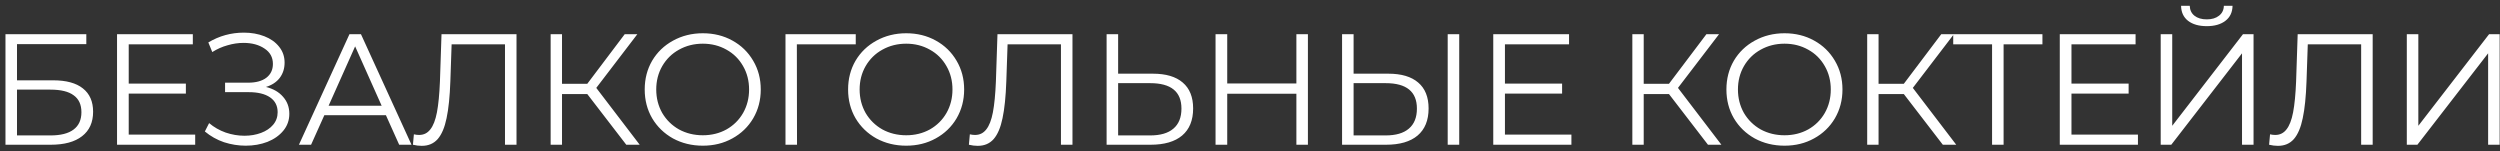<?xml version="1.0" encoding="UTF-8"?> <svg xmlns="http://www.w3.org/2000/svg" width="380" height="23" viewBox="0 0 380 23" fill="none"><rect x="0" y="0" width="380" height="23" fill="#333333" stroke="none"/> <path d="M0.832 5.2H13.12V6.712H2.584V12.208H8.08C10.064 12.208 11.568 12.616 12.592 13.432C13.632 14.248 14.152 15.432 14.152 16.984C14.152 18.6 13.592 19.84 12.472 20.704C11.368 21.568 9.776 22 7.696 22H0.832V5.2ZM7.672 20.584C9.224 20.584 10.392 20.288 11.176 19.696C11.976 19.104 12.376 18.224 12.376 17.056C12.376 15.904 11.984 15.048 11.2 14.488C10.432 13.912 9.256 13.624 7.672 13.624H2.584V20.584H7.672ZM29.669 20.464V22H17.79V5.2H29.309V6.736H19.566V12.712H28.253V14.224H19.566V20.464H29.669ZM40.426 13.216C41.53 13.488 42.394 13.984 43.018 14.704C43.658 15.424 43.978 16.288 43.978 17.296C43.978 18.272 43.674 19.128 43.066 19.864C42.458 20.6 41.65 21.168 40.642 21.568C39.634 21.952 38.538 22.144 37.354 22.144C36.234 22.144 35.13 21.968 34.042 21.616C32.97 21.248 32.002 20.704 31.138 19.984L31.786 18.712C32.522 19.336 33.362 19.816 34.306 20.152C35.25 20.472 36.202 20.632 37.162 20.632C38.074 20.632 38.914 20.488 39.682 20.2C40.45 19.912 41.058 19.504 41.506 18.976C41.97 18.432 42.202 17.792 42.202 17.056C42.202 16.08 41.818 15.328 41.05 14.8C40.282 14.272 39.202 14.008 37.81 14.008H34.21V12.568H37.714C38.898 12.568 39.818 12.32 40.474 11.824C41.146 11.312 41.482 10.608 41.482 9.712C41.482 8.72 41.058 7.944 40.21 7.384C39.362 6.808 38.298 6.52 37.018 6.52C36.218 6.52 35.41 6.64 34.594 6.88C33.778 7.104 33.002 7.448 32.266 7.912L31.666 6.448C33.33 5.456 35.13 4.96 37.066 4.96C38.202 4.96 39.242 5.144 40.186 5.512C41.13 5.88 41.874 6.408 42.418 7.096C42.978 7.784 43.258 8.592 43.258 9.52C43.258 10.416 43.01 11.192 42.514 11.848C42.018 12.488 41.322 12.944 40.426 13.216ZM58.66 17.512H49.3L47.284 22H45.436L53.116 5.2H54.868L62.548 22H60.676L58.66 17.512ZM58.012 16.072L53.98 7.048L49.948 16.072H58.012ZM78.51 5.2V22H76.758V6.736H68.646L68.454 12.352C68.374 14.672 68.182 16.544 67.878 17.968C67.59 19.376 67.142 20.432 66.534 21.136C65.926 21.824 65.118 22.168 64.11 22.168C63.678 22.168 63.23 22.112 62.766 22L62.91 20.416C63.182 20.48 63.446 20.512 63.702 20.512C64.406 20.512 64.974 20.232 65.406 19.672C65.854 19.112 66.19 18.248 66.414 17.08C66.638 15.896 66.79 14.336 66.87 12.4L67.11 5.2H78.51ZM89.266 14.296H85.426V22H83.698V5.2H85.426V12.736H89.266L94.954 5.2H96.874L90.634 13.36L97.234 22H95.194L89.266 14.296ZM106.828 22.144C105.164 22.144 103.652 21.776 102.292 21.04C100.948 20.288 99.892 19.264 99.124 17.968C98.372 16.672 97.996 15.216 97.996 13.6C97.996 11.984 98.372 10.528 99.124 9.232C99.892 7.936 100.948 6.92 102.292 6.184C103.652 5.432 105.164 5.056 106.828 5.056C108.492 5.056 109.988 5.424 111.316 6.16C112.66 6.896 113.716 7.92 114.484 9.232C115.252 10.528 115.636 11.984 115.636 13.6C115.636 15.216 115.252 16.68 114.484 17.992C113.716 19.288 112.66 20.304 111.316 21.04C109.988 21.776 108.492 22.144 106.828 22.144ZM106.828 20.56C108.156 20.56 109.356 20.264 110.428 19.672C111.5 19.064 112.34 18.232 112.948 17.176C113.556 16.104 113.86 14.912 113.86 13.6C113.86 12.288 113.556 11.104 112.948 10.048C112.34 8.976 111.5 8.144 110.428 7.552C109.356 6.944 108.156 6.64 106.828 6.64C105.5 6.64 104.292 6.944 103.204 7.552C102.132 8.144 101.284 8.976 100.66 10.048C100.052 11.104 99.748 12.288 99.748 13.6C99.748 14.912 100.052 16.104 100.66 17.176C101.284 18.232 102.132 19.064 103.204 19.672C104.292 20.264 105.5 20.56 106.828 20.56ZM130.074 6.736H121.122L121.146 22H119.394V5.2H130.074V6.736ZM137.743 22.144C136.079 22.144 134.567 21.776 133.207 21.04C131.863 20.288 130.807 19.264 130.039 17.968C129.287 16.672 128.911 15.216 128.911 13.6C128.911 11.984 129.287 10.528 130.039 9.232C130.807 7.936 131.863 6.92 133.207 6.184C134.567 5.432 136.079 5.056 137.743 5.056C139.407 5.056 140.903 5.424 142.231 6.16C143.575 6.896 144.631 7.92 145.399 9.232C146.167 10.528 146.551 11.984 146.551 13.6C146.551 15.216 146.167 16.68 145.399 17.992C144.631 19.288 143.575 20.304 142.231 21.04C140.903 21.776 139.407 22.144 137.743 22.144ZM137.743 20.56C139.071 20.56 140.271 20.264 141.343 19.672C142.415 19.064 143.255 18.232 143.863 17.176C144.471 16.104 144.775 14.912 144.775 13.6C144.775 12.288 144.471 11.104 143.863 10.048C143.255 8.976 142.415 8.144 141.343 7.552C140.271 6.944 139.071 6.64 137.743 6.64C136.415 6.64 135.207 6.944 134.119 7.552C133.047 8.144 132.199 8.976 131.575 10.048C130.967 11.104 130.663 12.288 130.663 13.6C130.663 14.912 130.967 16.104 131.575 17.176C132.199 18.232 133.047 19.064 134.119 19.672C135.207 20.264 136.415 20.56 137.743 20.56ZM163.016 5.2V22H161.264V6.736H153.152L152.96 12.352C152.88 14.672 152.688 16.544 152.384 17.968C152.096 19.376 151.648 20.432 151.04 21.136C150.432 21.824 149.624 22.168 148.616 22.168C148.184 22.168 147.736 22.112 147.272 22L147.416 20.416C147.688 20.48 147.952 20.512 148.208 20.512C148.912 20.512 149.48 20.232 149.912 19.672C150.36 19.112 150.696 18.248 150.92 17.08C151.144 15.896 151.296 14.336 151.376 12.4L151.616 5.2H163.016ZM175.236 11.2C177.22 11.2 178.732 11.648 179.772 12.544C180.828 13.44 181.356 14.752 181.356 16.48C181.356 18.288 180.796 19.664 179.676 20.608C178.572 21.536 176.972 22 174.876 22H168.204V5.2H169.956V11.2H175.236ZM174.828 20.584C176.38 20.584 177.556 20.24 178.356 19.552C179.172 18.864 179.58 17.848 179.58 16.504C179.58 13.928 177.996 12.64 174.828 12.64H169.956V20.584H174.828ZM198.803 5.2V22H197.051V14.248H186.539V22H184.763V5.2H186.539V12.688H197.051V5.2H198.803ZM211.026 11.2C213.01 11.2 214.522 11.648 215.562 12.544C216.618 13.44 217.146 14.752 217.146 16.48C217.146 18.288 216.586 19.664 215.466 20.608C214.362 21.536 212.762 22 210.666 22H203.994V5.2H205.746V11.2H211.026ZM210.618 20.584C212.17 20.584 213.346 20.24 214.146 19.552C214.962 18.864 215.37 17.848 215.37 16.504C215.37 13.928 213.786 12.64 210.618 12.64H205.746V20.584H210.618ZM220.05 5.2H221.802V22H220.05V5.2ZM238.855 20.464V22H226.975V5.2H238.495V6.736H228.751V12.712H237.439V14.224H228.751V20.464H238.855ZM253.684 14.296H249.844V22H248.116V5.2H249.844V12.736H253.684L259.372 5.2H261.292L255.052 13.36L261.652 22H259.612L253.684 14.296ZM271.247 22.144C269.583 22.144 268.071 21.776 266.711 21.04C265.367 20.288 264.311 19.264 263.543 17.968C262.791 16.672 262.415 15.216 262.415 13.6C262.415 11.984 262.791 10.528 263.543 9.232C264.311 7.936 265.367 6.92 266.711 6.184C268.071 5.432 269.583 5.056 271.247 5.056C272.911 5.056 274.407 5.424 275.735 6.16C277.079 6.896 278.135 7.92 278.903 9.232C279.671 10.528 280.055 11.984 280.055 13.6C280.055 15.216 279.671 16.68 278.903 17.992C278.135 19.288 277.079 20.304 275.735 21.04C274.407 21.776 272.911 22.144 271.247 22.144ZM271.247 20.56C272.575 20.56 273.775 20.264 274.847 19.672C275.919 19.064 276.759 18.232 277.367 17.176C277.975 16.104 278.279 14.912 278.279 13.6C278.279 12.288 277.975 11.104 277.367 10.048C276.759 8.976 275.919 8.144 274.847 7.552C273.775 6.944 272.575 6.64 271.247 6.64C269.919 6.64 268.711 6.944 267.623 7.552C266.551 8.144 265.703 8.976 265.079 10.048C264.471 11.104 264.167 12.288 264.167 13.6C264.167 14.912 264.471 16.104 265.079 17.176C265.703 18.232 266.551 19.064 267.623 19.672C268.711 20.264 269.919 20.56 271.247 20.56ZM289.381 14.296H285.541V22H283.813V5.2H285.541V12.736H289.381L295.069 5.2H296.989L290.749 13.36L297.349 22H295.309L289.381 14.296ZM310.45 6.736H304.546V22H302.794V6.736H296.89V5.2H310.45V6.736ZM324.967 20.464V22H313.087V5.2H324.607V6.736H314.863V12.712H323.551V14.224H314.863V20.464H324.967ZM328.427 5.2H330.179V19.12L340.931 5.2H342.539V22H340.787V8.104L330.035 22H328.427V5.2ZM335.435 3.976C334.235 3.976 333.283 3.704 332.579 3.16C331.891 2.616 331.539 1.856 331.523 0.88H332.843C332.859 1.52 333.099 2.024 333.563 2.392C334.027 2.76 334.651 2.944 335.435 2.944C336.203 2.944 336.819 2.76 337.283 2.392C337.763 2.024 338.011 1.52 338.027 0.88H339.347C339.331 1.856 338.971 2.616 338.267 3.16C337.563 3.704 336.619 3.976 335.435 3.976ZM360.647 5.2V22H358.895V6.736H350.783L350.591 12.352C350.511 14.672 350.319 16.544 350.015 17.968C349.727 19.376 349.279 20.432 348.671 21.136C348.063 21.824 347.255 22.168 346.247 22.168C345.815 22.168 345.367 22.112 344.903 22L345.047 20.416C345.319 20.48 345.583 20.512 345.839 20.512C346.543 20.512 347.111 20.232 347.543 19.672C347.991 19.112 348.327 18.248 348.551 17.08C348.775 15.896 348.927 14.336 349.007 12.4L349.247 5.2H360.647ZM365.835 5.2H367.587V19.12L378.339 5.2H379.947V22H378.195V8.104L367.443 22H365.835V5.2Z" fill="white"></path> </svg> 